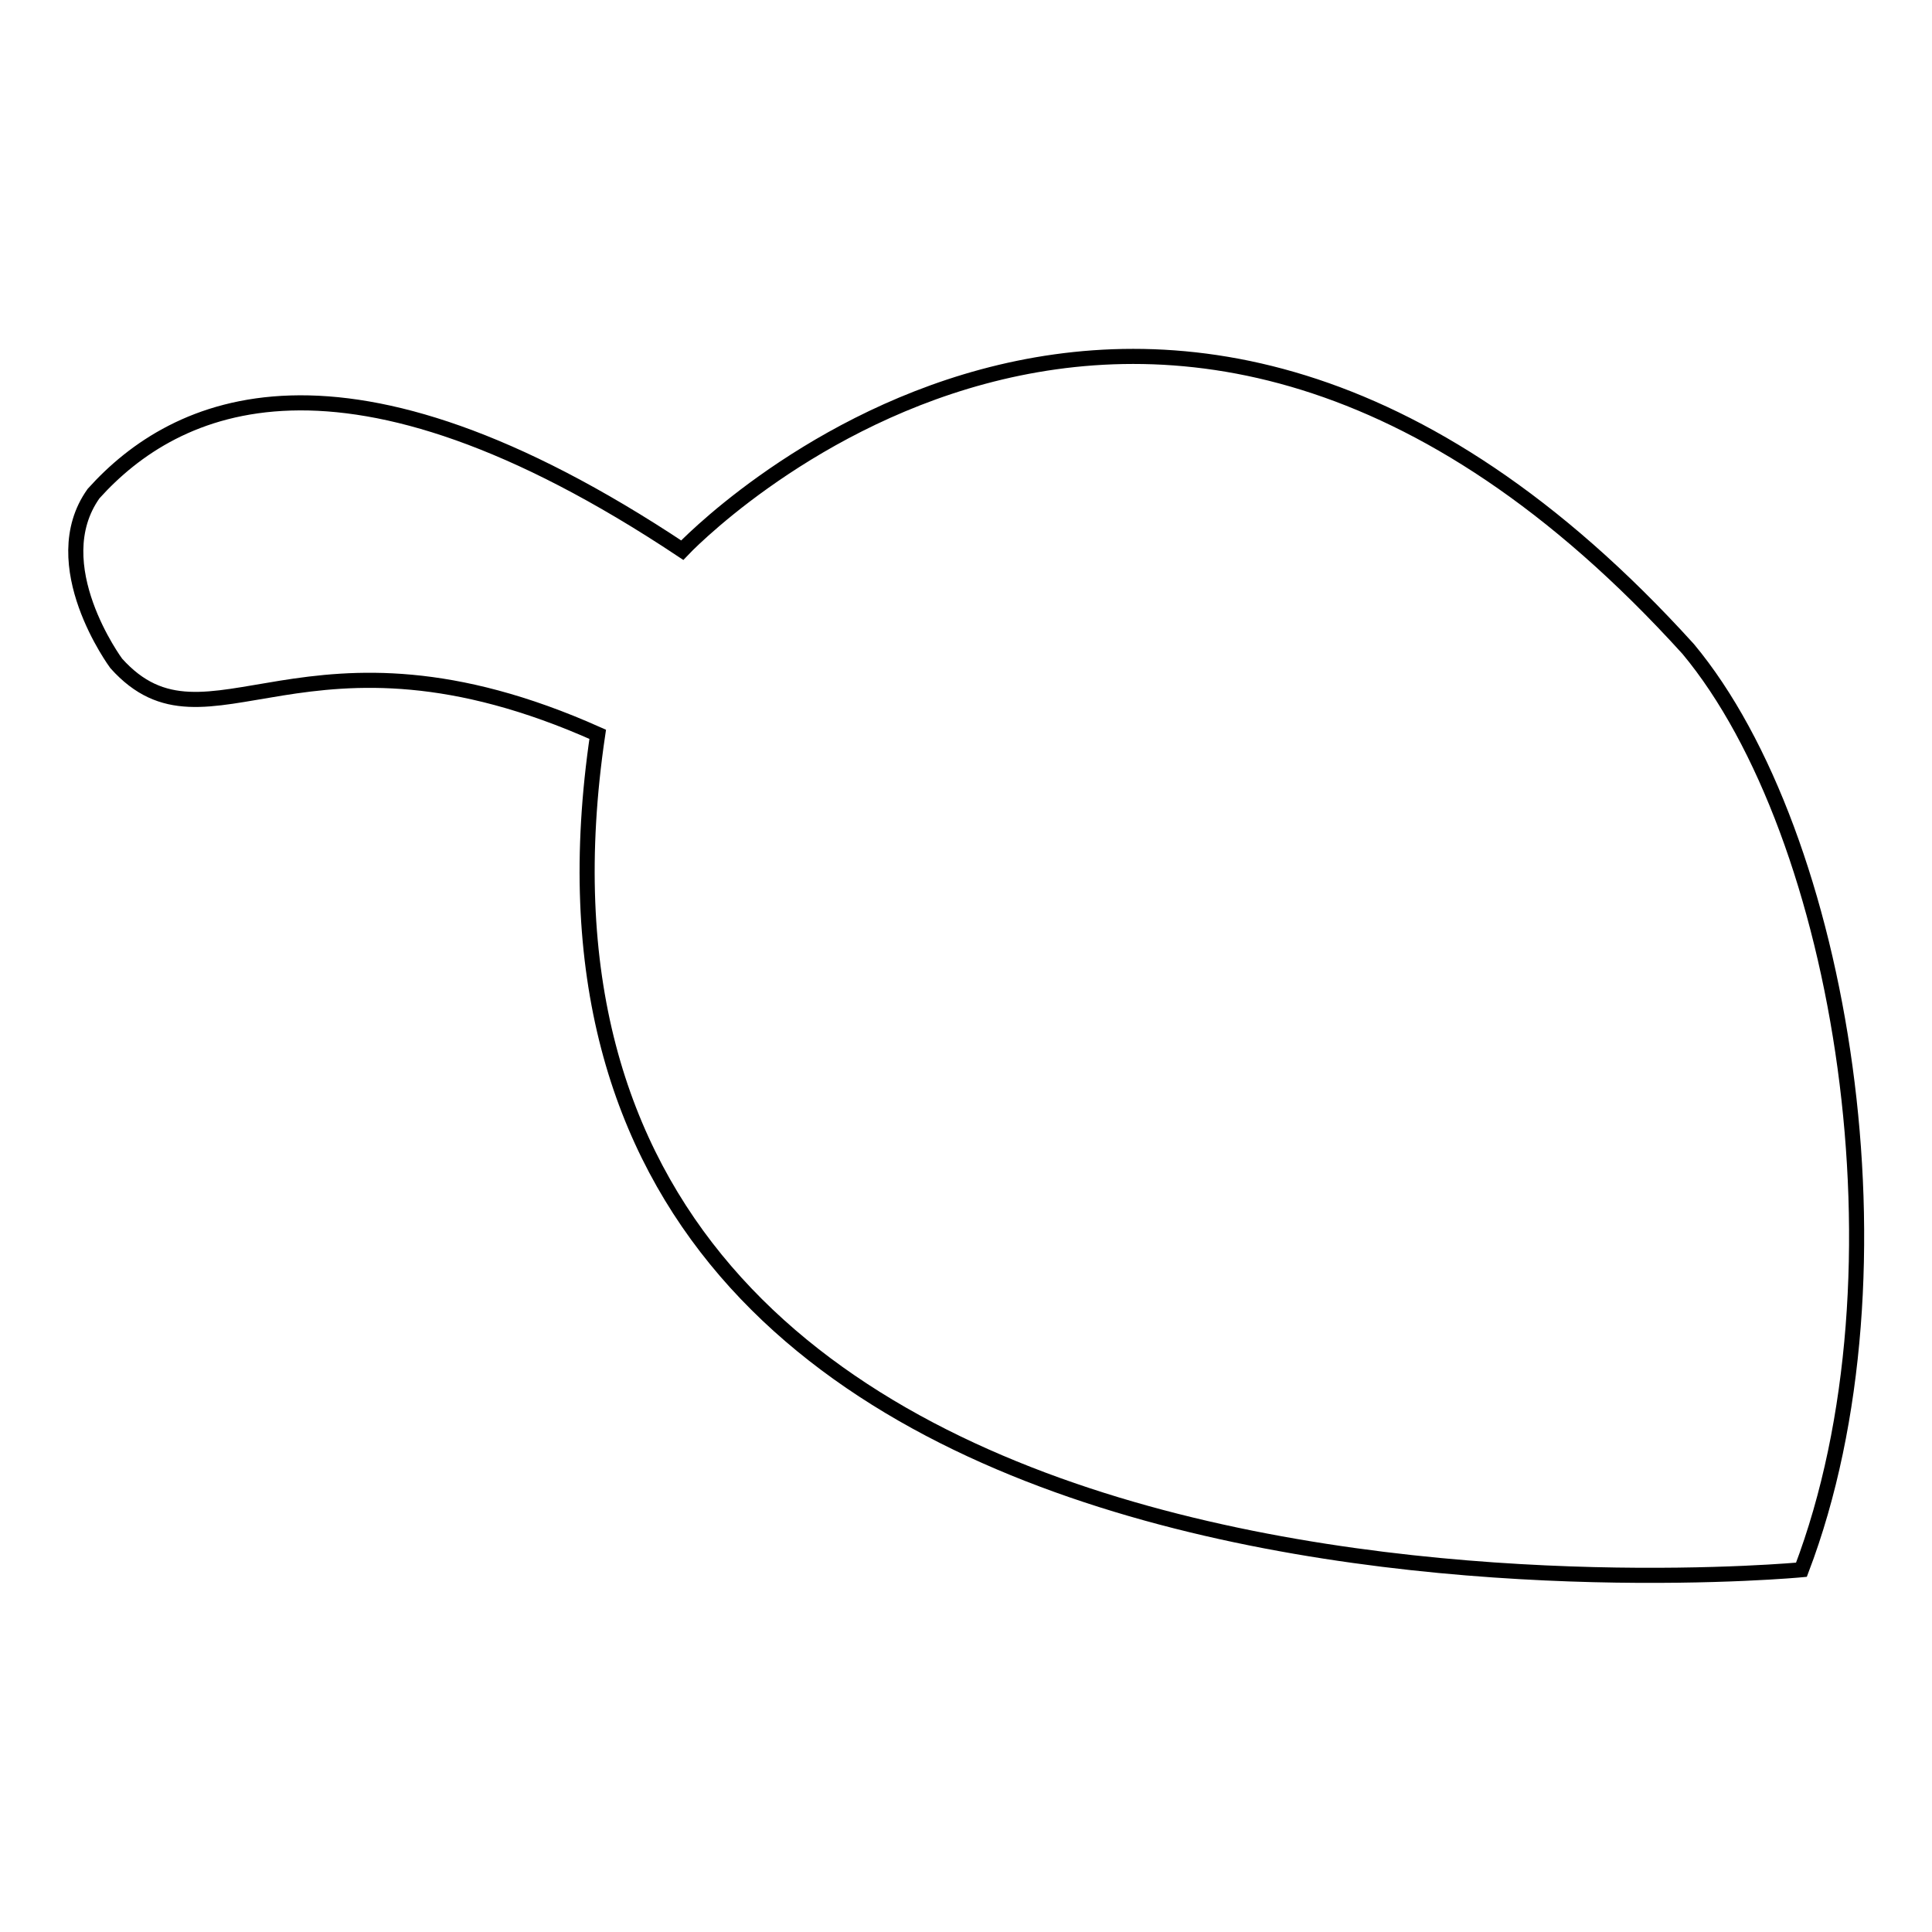 <?xml version="1.0" encoding="utf-8"?>
<!-- Svg Vector Icons : http://www.onlinewebfonts.com/icon -->
<!DOCTYPE svg PUBLIC "-//W3C//DTD SVG 1.1//EN" "http://www.w3.org/Graphics/SVG/1.1/DTD/svg11.dtd">
<svg version="1.1" xmlns="http://www.w3.org/2000/svg" xmlns:xlink="http://www.w3.org/1999/xlink" x="0px" y="0px" viewBox="0 0 256 256" enable-background="new 0 0 256 256" xml:space="preserve">
<g><g><path stroke-width="2" fill-opacity="0" stroke="#000000"  d="M238.7,208c15-39.4,5.4-97.5-15-122C152.3,7.2,90.4,72.9,90.4,72.9c-45.1-30-67.2-19.5-78-7.5c-6.7,9.4,3,22.5,3,22.5c12.2,13.6,24.9-8,63.8,9.4C60.3,224.9,238.7,208,238.7,208L238.7,208z"/></g></g>
</svg>